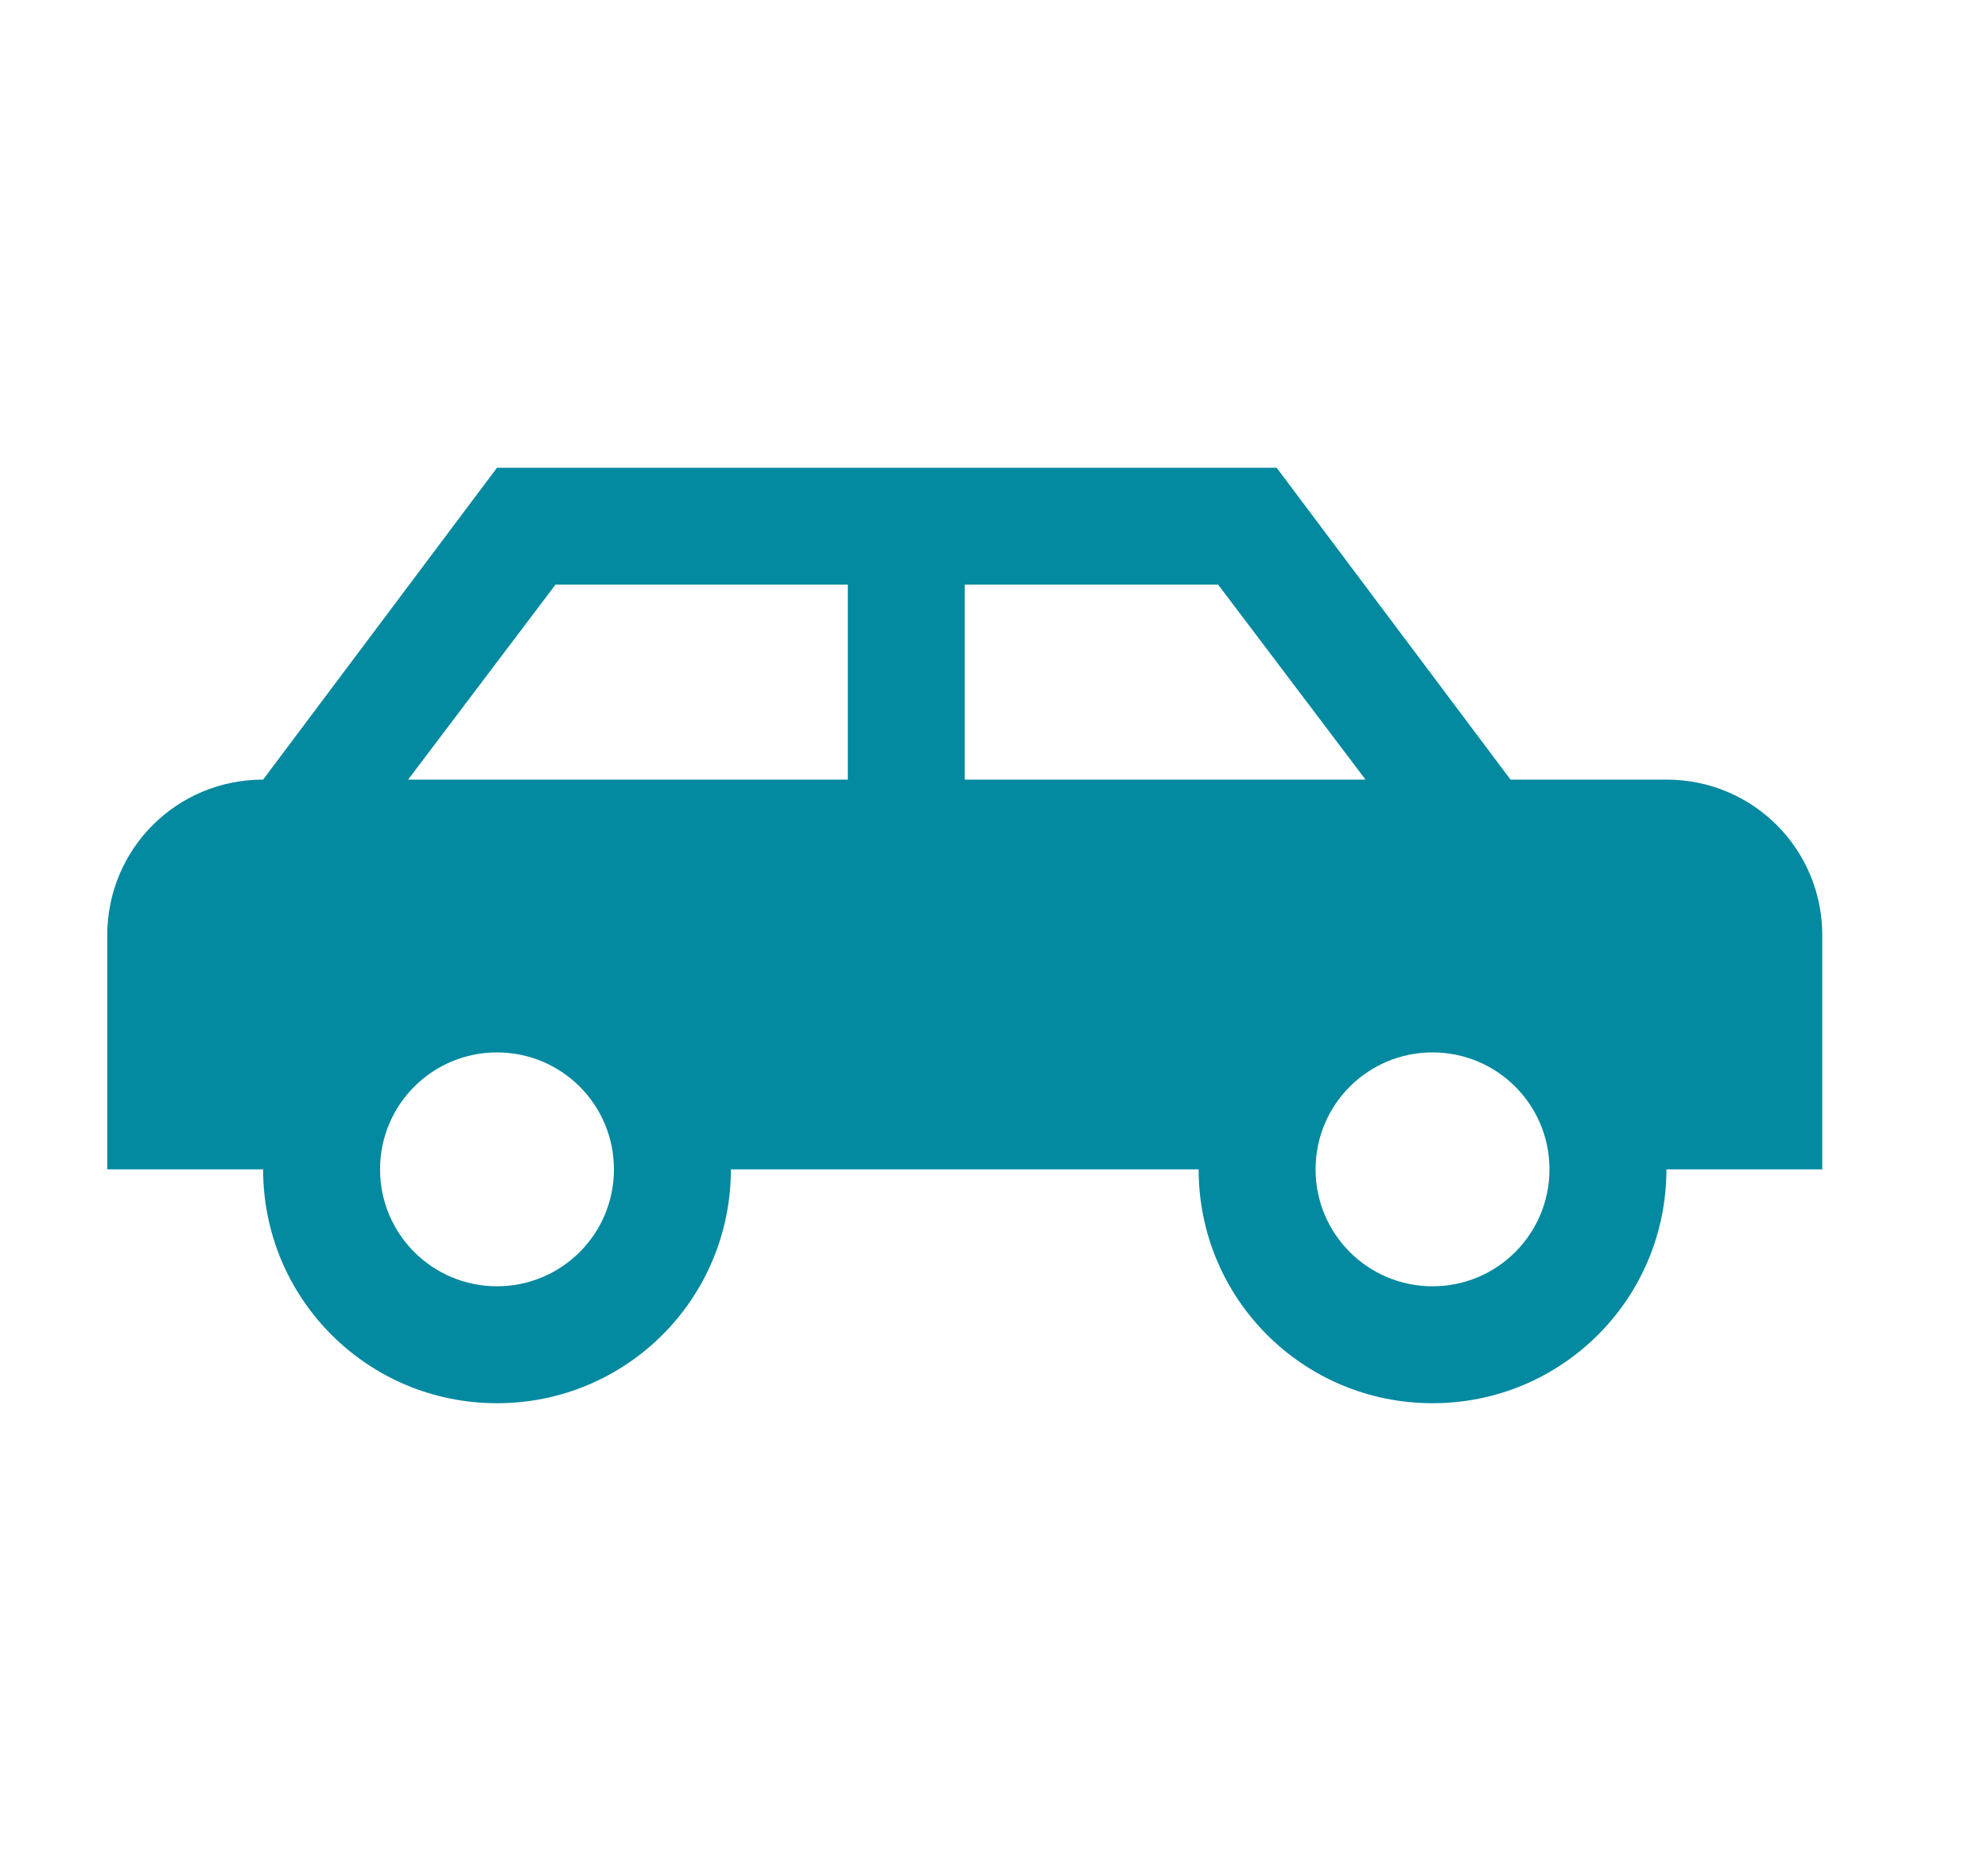 <svg width="17" height="16" viewBox="0 0 17 16" fill="none" xmlns="http://www.w3.org/2000/svg">
<g clip-path="url(#clip0_481_5005)">
<path d="M10.917 4L12.917 6.667H14.25C14.99 6.667 15.583 7.26 15.583 8V10H14.25C14.25 11.107 13.357 12 12.25 12C11.143 12 10.25 11.107 10.25 10H6.25C6.25 11.107 5.357 12 4.25 12C3.143 12 2.25 11.107 2.25 10H0.917V8C0.917 7.26 1.51 6.667 2.25 6.667L4.25 4H10.917ZM7.25 5H4.75L3.49 6.667H7.25V5ZM8.25 5V6.667H11.677L10.417 5H8.25ZM4.25 9C3.697 9 3.25 9.447 3.25 10C3.25 10.553 3.697 11 4.25 11C4.803 11 5.25 10.553 5.25 10C5.25 9.447 4.803 9 4.25 9ZM12.25 9C11.697 9 11.25 9.447 11.25 10C11.25 10.553 11.697 11 12.25 11C12.803 11 13.25 10.553 13.25 10C13.25 9.447 12.803 9 12.25 9Z" fill="#0389A0"/>
</g>
<defs>
<clipPath id="clip0_481_5005">
<rect width="16" height="16" fill="white" transform="translate(0.25)"/>
</clipPath>
</defs>
</svg>
